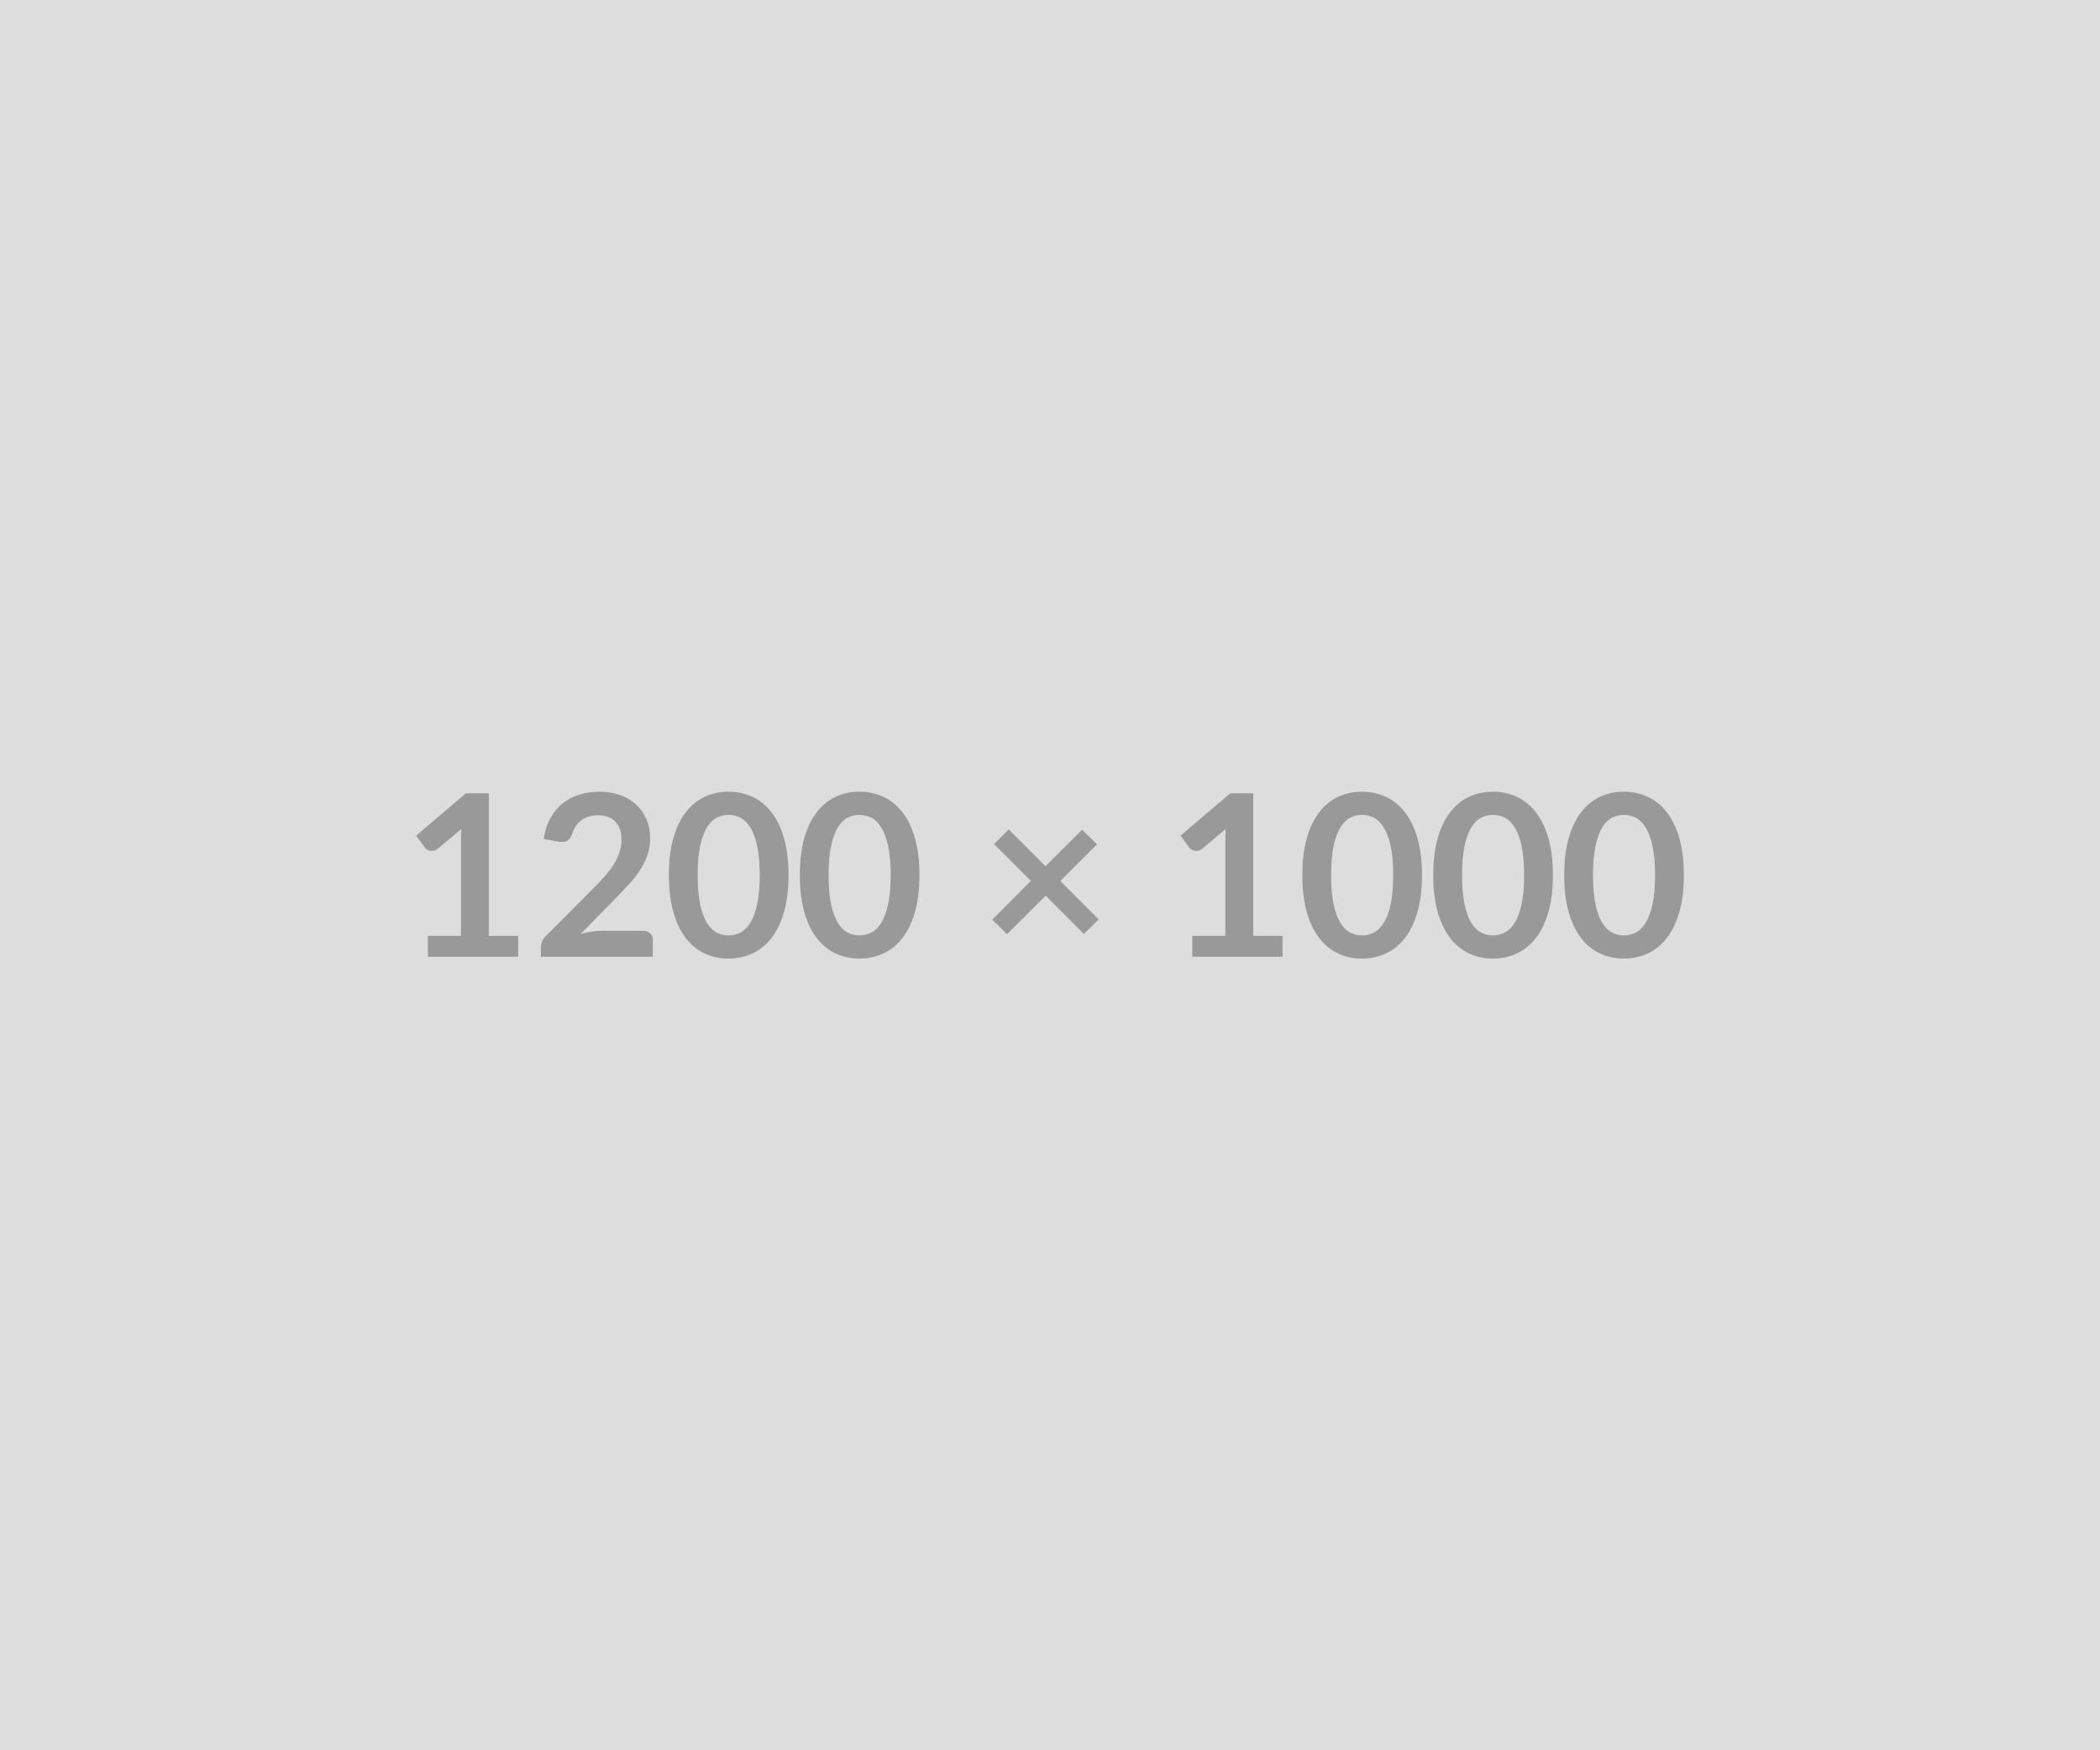 <?xml version="1.0" encoding="UTF-8"?> <svg xmlns="http://www.w3.org/2000/svg" xmlns:xlink="http://www.w3.org/1999/xlink" width="1200" height="1000" viewBox="0 0 1200 1000"><rect width="100%" height="100%" fill="#DDDDDD"></rect><path d="M279.34 534.70L296.11 534.70L296.11 546.63L244.51 546.63L244.51 534.70L263.41 534.70L263.41 480.33Q263.41 477.10 263.60 473.68L263.60 473.68L250.18 484.91Q249.02 485.81 247.89 486.04Q246.77 486.26 245.77 486.07Q244.77 485.87 243.99 485.39Q243.22 484.91 242.83 484.33L242.83 484.33L237.80 477.43L266.24 453.24L279.34 453.24L279.34 534.70ZM343.52 531.80L367.45 531.80Q370.03 531.80 371.54 533.25Q373.06 534.70 373.06 537.09L373.06 537.09L373.06 546.63L309.07 546.63L309.07 541.34Q309.07 539.73 309.75 537.96Q310.43 536.18 311.91 534.77L311.91 534.77L340.23 506.39Q343.77 502.77 346.58 499.48Q349.39 496.19 351.26 492.97Q353.13 489.74 354.13 486.42Q355.13 483.10 355.13 479.42L355.13 479.42Q355.13 476.07 354.16 473.52Q353.19 470.98 351.42 469.23Q349.64 467.49 347.16 466.62Q344.68 465.75 341.58 465.75L341.58 465.75Q338.74 465.75 336.32 466.56Q333.91 467.36 332.03 468.81Q330.16 470.27 328.87 472.20Q327.58 474.14 326.94 476.46L326.94 476.46Q325.84 479.42 324.10 480.39Q322.36 481.36 319.07 480.84L319.07 480.84L310.69 479.36Q311.65 472.65 314.43 467.59Q317.20 462.53 321.36 459.14Q325.52 455.75 330.91 454.04Q336.29 452.33 342.48 452.33L342.48 452.33Q348.93 452.33 354.29 454.24Q359.64 456.14 363.45 459.62Q367.25 463.11 369.38 468.01Q371.51 472.91 371.51 478.91L371.51 478.91Q371.51 484.07 369.99 488.45Q368.48 492.84 365.93 496.84Q363.38 500.84 359.96 504.58Q356.54 508.32 352.80 512.19L352.80 512.19L331.78 533.67Q334.81 532.77 337.81 532.28Q340.81 531.80 343.52 531.80L343.52 531.80ZM450.59 500L450.59 500Q450.59 512.19 447.97 521.19Q445.36 530.19 440.75 536.06Q436.14 541.93 429.85 544.80Q423.56 547.67 416.27 547.67L416.27 547.67Q408.98 547.67 402.76 544.80Q396.53 541.93 391.96 536.06Q387.38 530.19 384.80 521.19Q382.22 512.19 382.22 500L382.22 500Q382.22 487.75 384.80 478.78Q387.38 469.81 391.96 463.94Q396.53 458.08 402.76 455.20Q408.98 452.33 416.27 452.33L416.27 452.33Q423.56 452.33 429.85 455.20Q436.14 458.08 440.75 463.94Q445.36 469.81 447.97 478.78Q450.59 487.75 450.59 500ZM434.14 500L434.14 500Q434.14 489.87 432.65 483.23Q431.17 476.59 428.69 472.65Q426.20 468.72 422.98 467.14Q419.75 465.56 416.27 465.56L416.27 465.56Q412.85 465.56 409.66 467.14Q406.47 468.72 404.02 472.65Q401.57 476.59 400.11 483.23Q398.66 489.87 398.66 500L398.66 500Q398.66 510.13 400.11 516.77Q401.57 523.41 404.02 527.35Q406.47 531.28 409.66 532.86Q412.85 534.44 416.27 534.44L416.27 534.44Q419.75 534.44 422.98 532.86Q426.20 531.28 428.69 527.35Q431.17 523.41 432.65 516.77Q434.14 510.13 434.14 500ZM525.41 500L525.41 500Q525.41 512.19 522.79 521.19Q520.18 530.19 515.57 536.06Q510.96 541.93 504.67 544.80Q498.38 547.67 491.09 547.67L491.09 547.67Q483.80 547.67 477.58 544.80Q471.35 541.93 466.78 536.06Q462.20 530.19 459.62 521.19Q457.04 512.19 457.04 500L457.04 500Q457.04 487.75 459.62 478.78Q462.20 469.81 466.78 463.94Q471.35 458.08 477.58 455.20Q483.80 452.33 491.09 452.33L491.09 452.33Q498.38 452.33 504.67 455.20Q510.96 458.08 515.57 463.94Q520.18 469.81 522.79 478.78Q525.41 487.75 525.41 500ZM508.96 500L508.96 500Q508.96 489.87 507.47 483.23Q505.99 476.59 503.51 472.65Q501.02 468.72 497.80 467.14Q494.57 465.56 491.09 465.56L491.09 465.56Q487.67 465.56 484.48 467.14Q481.29 468.72 478.84 472.65Q476.39 476.59 474.93 483.23Q473.48 489.87 473.48 500L473.48 500Q473.48 510.13 474.93 516.77Q476.39 523.41 478.84 527.35Q481.29 531.28 484.48 532.86Q487.67 534.44 491.09 534.44L491.09 534.44Q494.57 534.44 497.80 532.86Q501.02 531.28 503.51 527.35Q505.99 523.41 507.47 516.77Q508.96 510.13 508.96 500ZM627.83 525.28L619.38 533.60L597.52 511.74L575.46 533.73L567.01 525.41L589.07 503.29L568.04 482.26L576.43 473.88L597.45 494.90L618.35 474.01L626.86 482.39L605.90 503.35L627.83 525.28ZM716.13 534.70L732.90 534.70L732.90 546.63L681.30 546.63L681.30 534.70L700.20 534.70L700.20 480.33Q700.20 477.10 700.39 473.68L700.39 473.68L686.98 484.91Q685.82 485.81 684.69 486.04Q683.56 486.26 682.56 486.07Q681.56 485.87 680.79 485.39Q680.01 484.91 679.63 484.33L679.63 484.33L674.59 477.43L703.04 453.24L716.13 453.24L716.13 534.70ZM812.56 500L812.56 500Q812.56 512.19 809.95 521.19Q807.34 530.19 802.72 536.06Q798.11 541.93 791.82 544.80Q785.53 547.67 778.25 547.67L778.25 547.67Q770.96 547.67 764.73 544.80Q758.51 541.93 753.93 536.06Q749.35 530.19 746.77 521.19Q744.19 512.19 744.19 500L744.19 500Q744.19 487.75 746.77 478.78Q749.35 469.81 753.93 463.94Q758.51 458.08 764.73 455.20Q770.96 452.33 778.25 452.33L778.25 452.33Q785.53 452.33 791.82 455.20Q798.11 458.08 802.72 463.94Q807.34 469.81 809.95 478.78Q812.56 487.75 812.56 500ZM796.11 500L796.11 500Q796.11 489.87 794.63 483.23Q793.15 476.59 790.66 472.65Q788.18 468.72 784.95 467.14Q781.73 465.56 778.25 465.56L778.25 465.56Q774.83 465.56 771.63 467.14Q768.44 468.72 765.99 472.65Q763.54 476.59 762.09 483.23Q760.64 489.87 760.64 500L760.64 500Q760.64 510.13 762.09 516.77Q763.54 523.41 765.99 527.35Q768.44 531.28 771.63 532.86Q774.83 534.44 778.25 534.44L778.25 534.44Q781.73 534.44 784.95 532.86Q788.18 531.28 790.66 527.35Q793.15 523.41 794.63 516.77Q796.11 510.13 796.11 500ZM887.38 500L887.38 500Q887.38 512.19 884.77 521.19Q882.16 530.19 877.54 536.06Q872.93 541.93 866.64 544.80Q860.35 547.67 853.07 547.67L853.07 547.67Q845.78 547.67 839.55 544.80Q833.33 541.93 828.75 536.06Q824.17 530.19 821.59 521.19Q819.01 512.19 819.01 500L819.01 500Q819.01 487.75 821.59 478.78Q824.17 469.81 828.75 463.94Q833.33 458.08 839.55 455.20Q845.78 452.33 853.07 452.33L853.07 452.33Q860.35 452.33 866.64 455.20Q872.93 458.08 877.54 463.94Q882.16 469.81 884.77 478.78Q887.38 487.75 887.38 500ZM870.93 500L870.93 500Q870.93 489.87 869.45 483.23Q867.97 476.59 865.48 472.65Q863.00 468.72 859.77 467.14Q856.55 465.56 853.07 465.56L853.07 465.56Q849.65 465.56 846.45 467.14Q843.26 468.72 840.81 472.65Q838.36 476.59 836.91 483.23Q835.46 489.87 835.46 500L835.46 500Q835.46 510.13 836.91 516.77Q838.36 523.41 840.81 527.35Q843.26 531.28 846.45 532.86Q849.65 534.44 853.07 534.44L853.07 534.44Q856.55 534.44 859.77 532.86Q863.00 531.28 865.48 527.35Q867.97 523.41 869.45 516.77Q870.93 510.13 870.93 500ZM962.20 500L962.20 500Q962.20 512.19 959.59 521.19Q956.98 530.19 952.36 536.06Q947.75 541.93 941.46 544.80Q935.17 547.67 927.89 547.67L927.89 547.67Q920.60 547.67 914.37 544.80Q908.15 541.93 903.57 536.06Q898.99 530.19 896.41 521.19Q893.83 512.19 893.83 500L893.83 500Q893.83 487.75 896.41 478.78Q898.99 469.81 903.57 463.94Q908.15 458.08 914.37 455.20Q920.60 452.33 927.89 452.33L927.89 452.33Q935.17 452.33 941.46 455.20Q947.75 458.08 952.36 463.94Q956.98 469.81 959.59 478.78Q962.20 487.75 962.20 500ZM945.75 500L945.75 500Q945.75 489.87 944.27 483.23Q942.79 476.59 940.30 472.65Q937.82 468.72 934.59 467.14Q931.37 465.56 927.89 465.56L927.89 465.56Q924.47 465.56 921.27 467.14Q918.08 468.72 915.63 472.65Q913.18 476.59 911.73 483.23Q910.28 489.87 910.28 500L910.28 500Q910.28 510.13 911.73 516.77Q913.18 523.41 915.63 527.35Q918.08 531.28 921.27 532.86Q924.47 534.44 927.89 534.44L927.89 534.44Q931.37 534.44 934.59 532.86Q937.82 531.28 940.30 527.35Q942.79 523.41 944.27 516.77Q945.75 510.13 945.75 500Z" fill="#999999"></path></svg> 